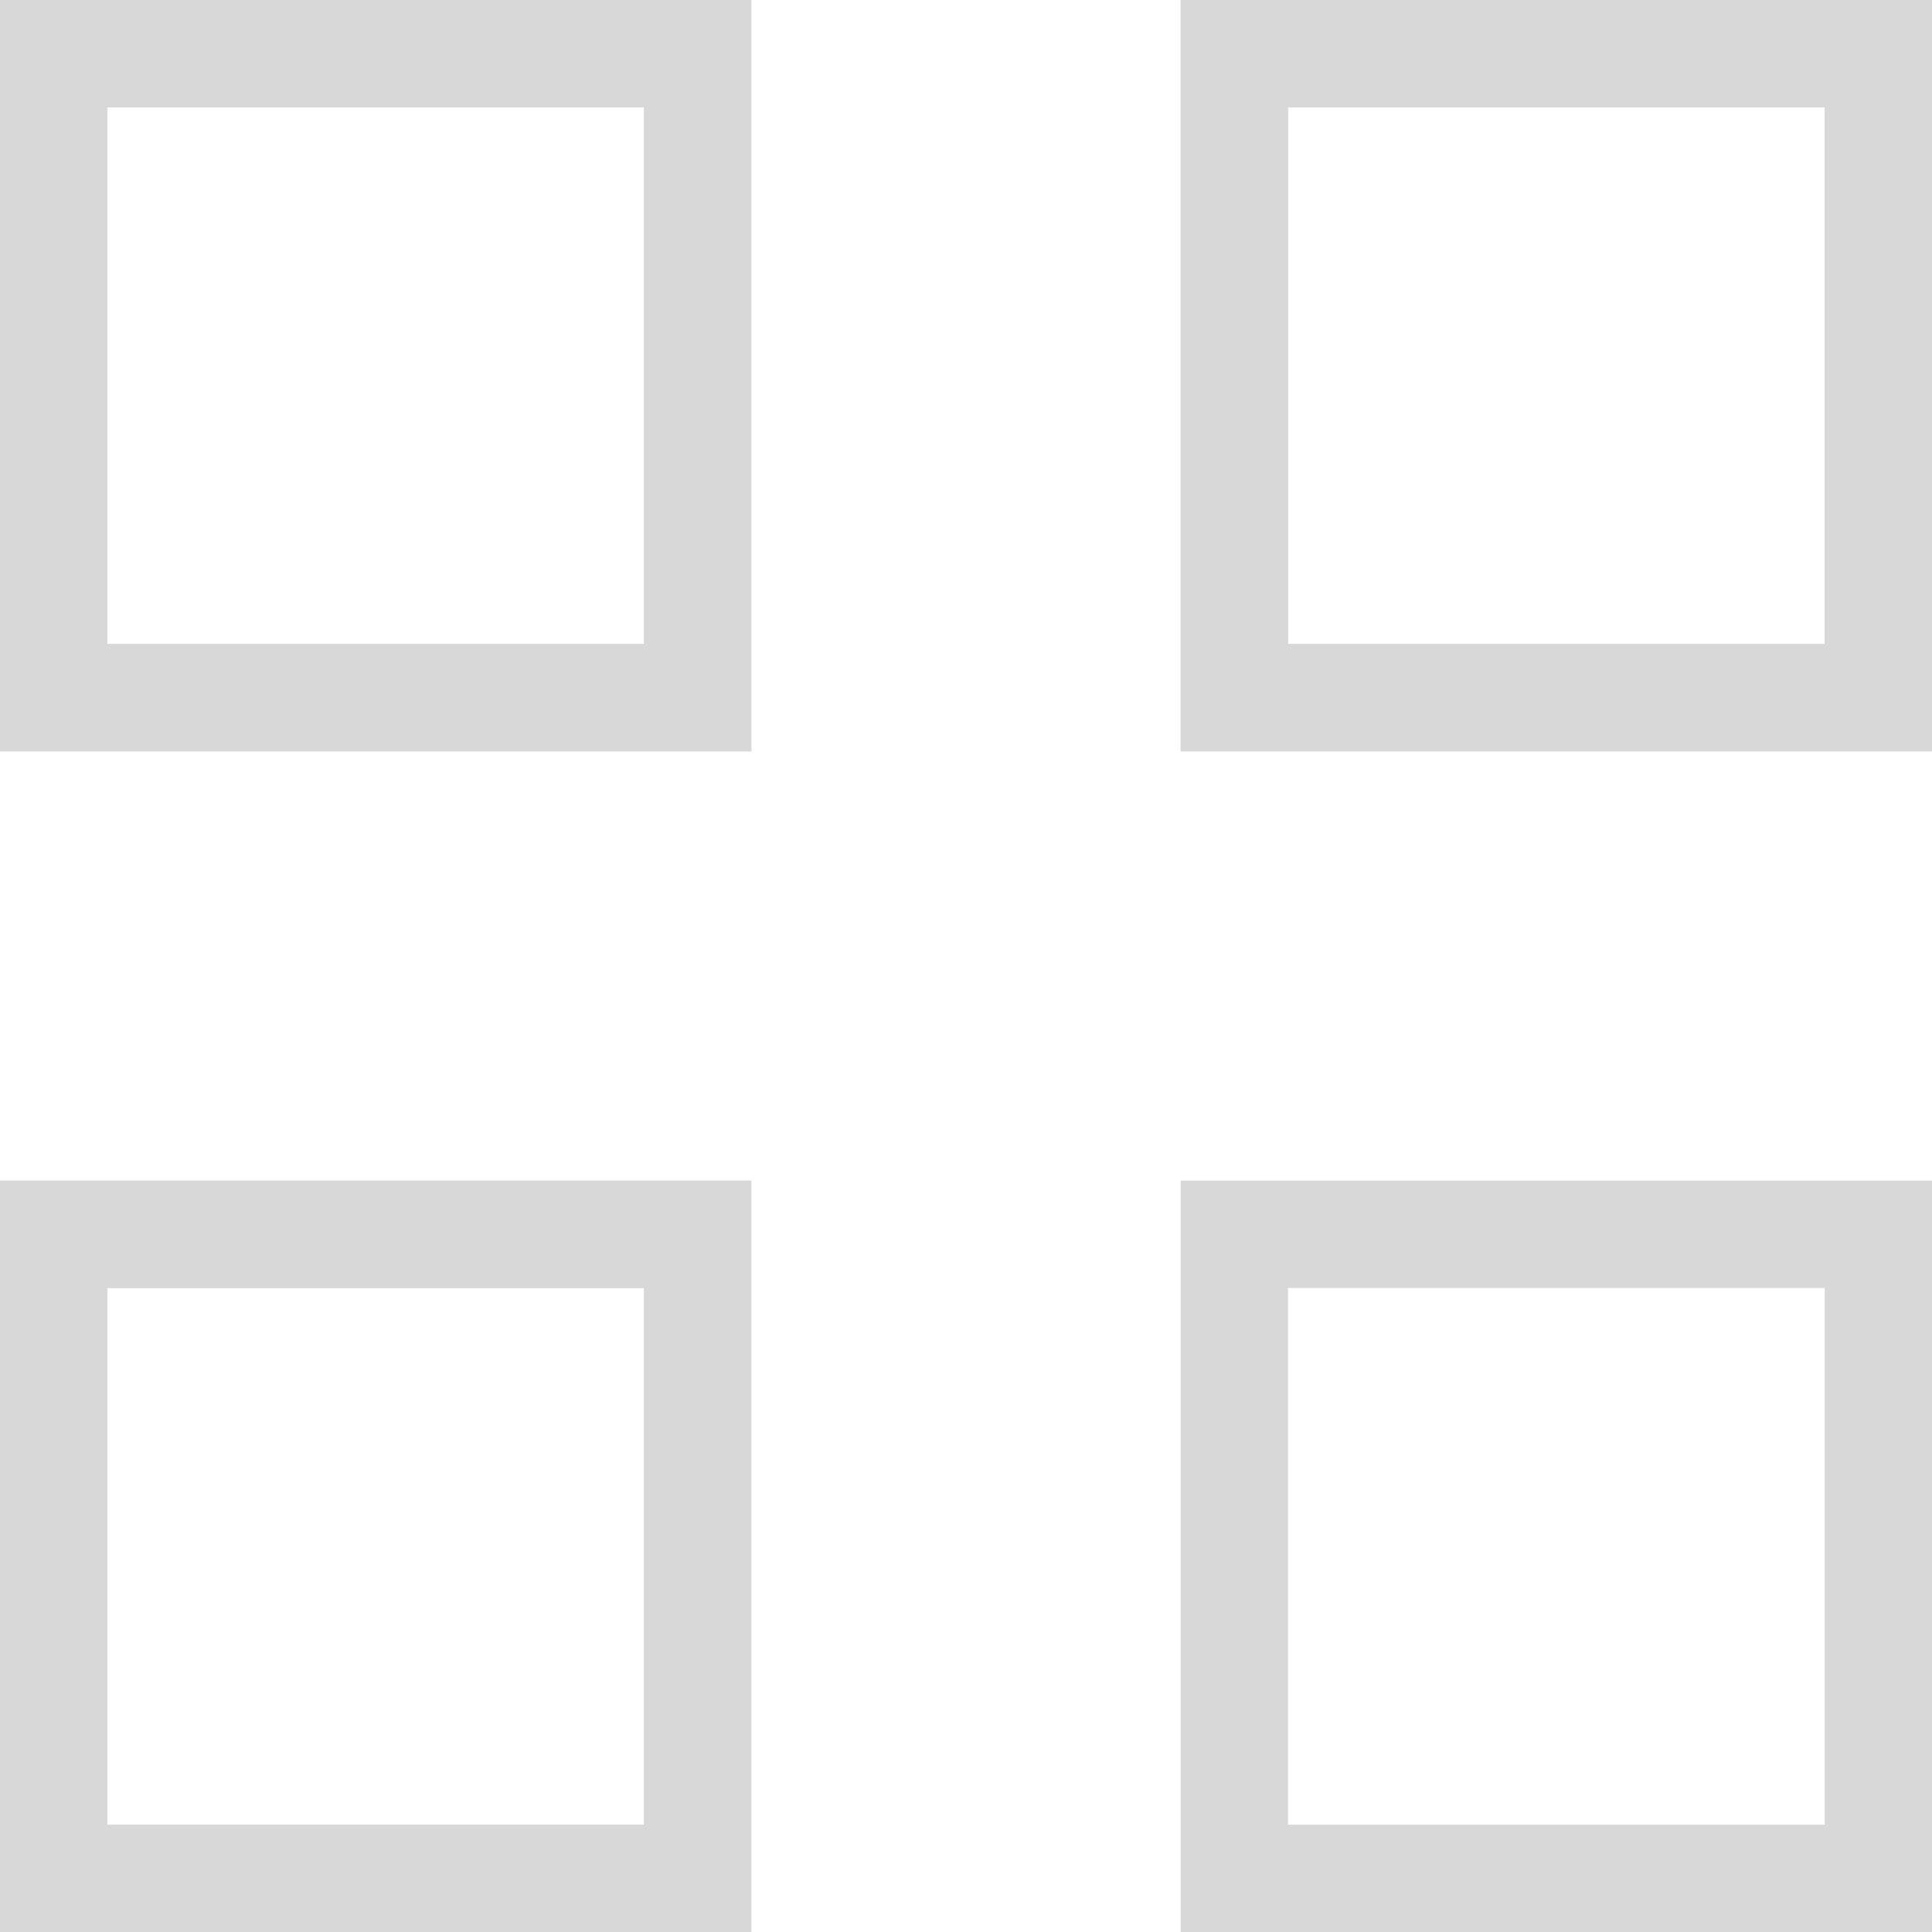 <?xml version="1.0" encoding="UTF-8"?>
<svg width="18px" height="18px" viewBox="0 0 18 18" version="1.1" xmlns="http://www.w3.org/2000/svg" xmlns:xlink="http://www.w3.org/1999/xlink">
    <title>icon/grid-view</title>
    <g id="Symbols" stroke="none" stroke-width="1" fill="none" fill-rule="evenodd">
        <g id="topnav" transform="translate(-774, -27)">
            <g id="Group-3" transform="translate(619, 19)">
                <g id="icon/grid-view" transform="translate(147, 0)">
                    <g id="Group" transform="translate(-2.913, 17.388) rotate(-315) translate(2.913, -17.388) translate(-3.53, 16.77)"></g>
                    <rect id="Rectangle" stroke="#D8D8D8" x="8.5" y="8.5" width="6" height="6"></rect>
                    <rect id="Rectangle" stroke="#D8D8D8" x="8.5" y="19.5" width="6" height="6"></rect>
                    <rect id="Rectangle" stroke="#D8D8D8" x="19.5" y="19.5" width="6" height="6"></rect>
                    <rect id="Rectangle-Copy" stroke="#D8D8D8" x="19.5" y="8.5" width="6" height="6"></rect>
                    <rect id="Rectangle" stroke="#D8D8D8" x="8.5" y="8.5" width="6" height="6"></rect>
                    <rect id="Rectangle" stroke="#D8D8D8" x="8.5" y="19.5" width="6" height="6"></rect>
                    <rect id="Rectangle-Copy" stroke="#D8D8D8" x="19.5" y="8.5" width="6" height="6"></rect>
                </g>
            </g>
        </g>
    </g>
</svg>
